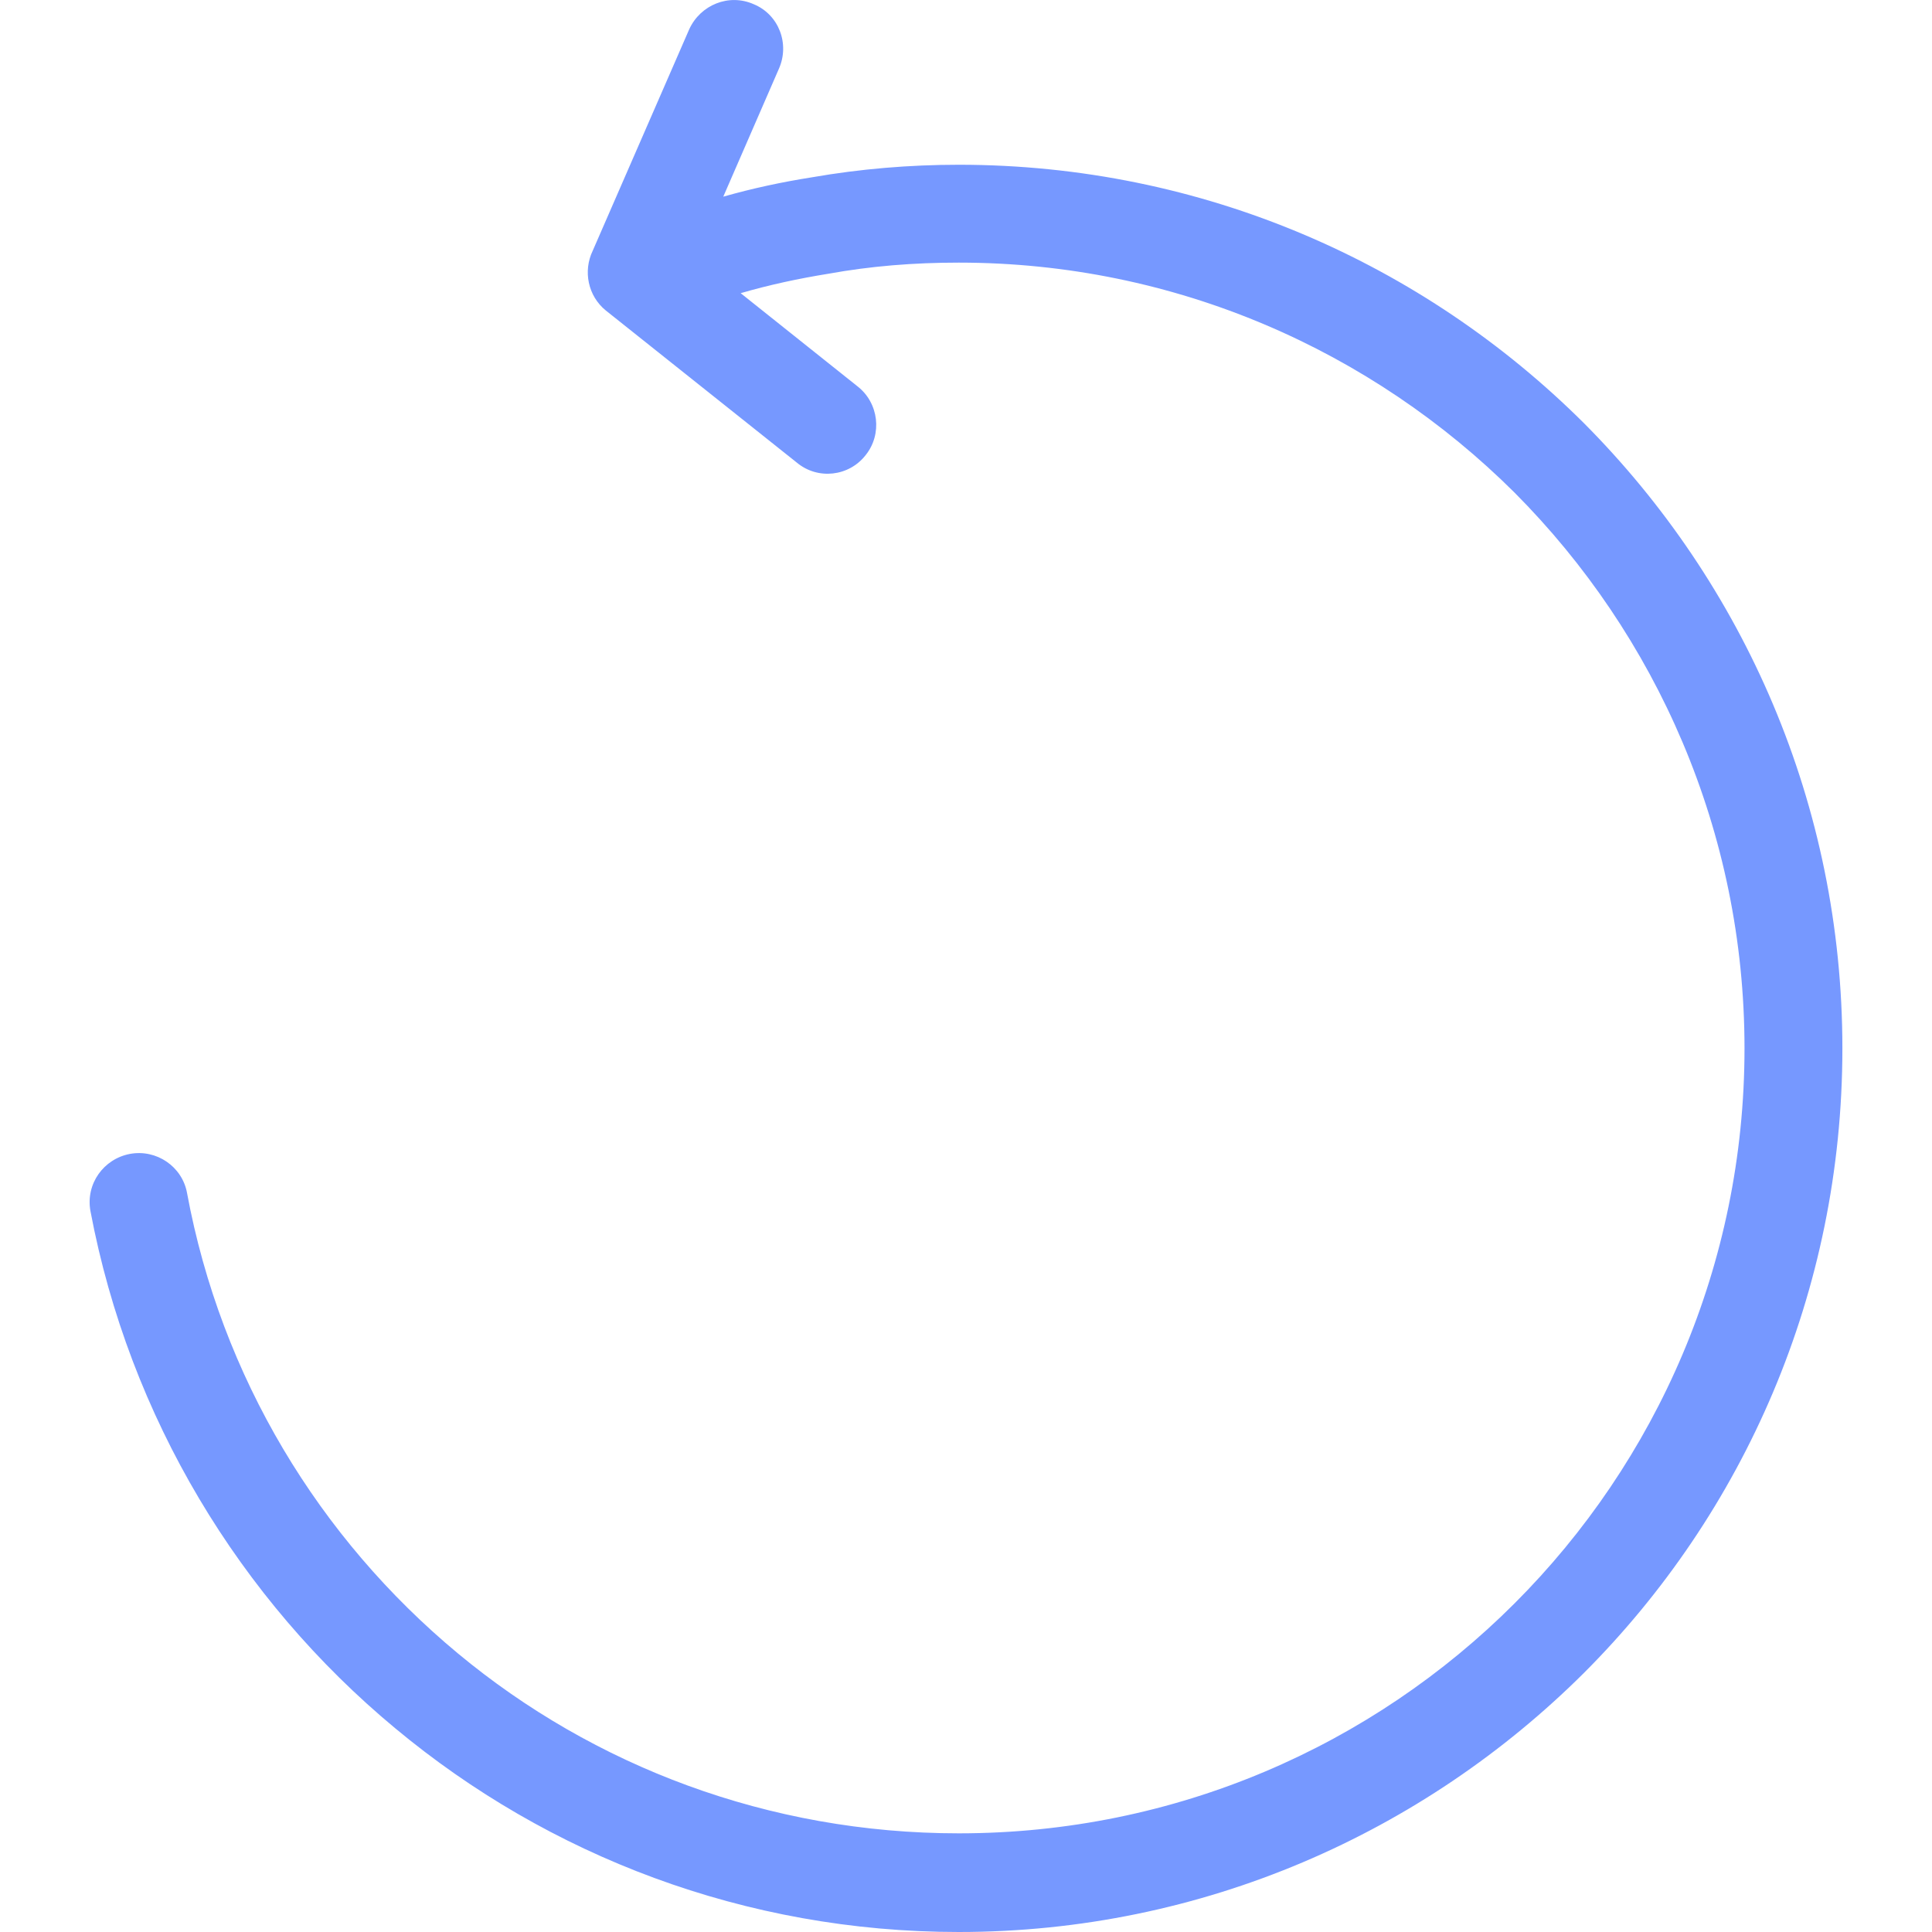 <svg width="44" height="44" viewBox="0 0 44 44" fill="none" xmlns="http://www.w3.org/2000/svg">
<g clip-path="url(#clip0_35_6277)">
<path d="M2.059 27.577C1.949 26.96 2.361 26.391 2.962 26.279C3.563 26.169 4.148 26.565 4.259 27.166C5.035 31.358 7.266 35.029 10.429 37.656C13.514 40.218 17.501 41.753 21.836 41.753C26.772 41.753 31.25 39.76 34.493 36.516C37.721 33.289 39.73 28.811 39.73 23.875C39.73 18.939 37.721 14.462 34.493 11.219C31.25 7.991 26.772 5.981 21.836 5.981C20.808 5.981 19.827 6.06 18.862 6.235C18.182 6.345 17.517 6.488 16.868 6.677L19.527 8.797C20.017 9.177 20.096 9.889 19.716 10.363C19.336 10.854 18.625 10.932 18.15 10.538L13.799 7.073C13.388 6.741 13.277 6.171 13.498 5.712L15.697 0.666C15.95 0.112 16.599 -0.157 17.168 0.097C17.738 0.334 17.991 0.999 17.738 1.568L16.472 4.479C17.137 4.29 17.8 4.147 18.497 4.037C19.588 3.847 20.712 3.752 21.835 3.752C27.388 3.752 32.419 5.998 36.074 9.638C39.713 13.293 41.959 18.323 41.959 23.876C41.959 29.429 39.712 34.461 36.074 38.099C32.42 41.738 27.388 44 21.835 44C16.962 44 12.486 42.26 9.005 39.364C5.46 36.422 2.945 32.276 2.059 27.577Z" fill="#7698FF"/>
</g>
<defs>
<clipPath id="clip0_35_6277">
<rect width="44" height="44" fill="white"/>
</clipPath>
</defs>
</svg>
